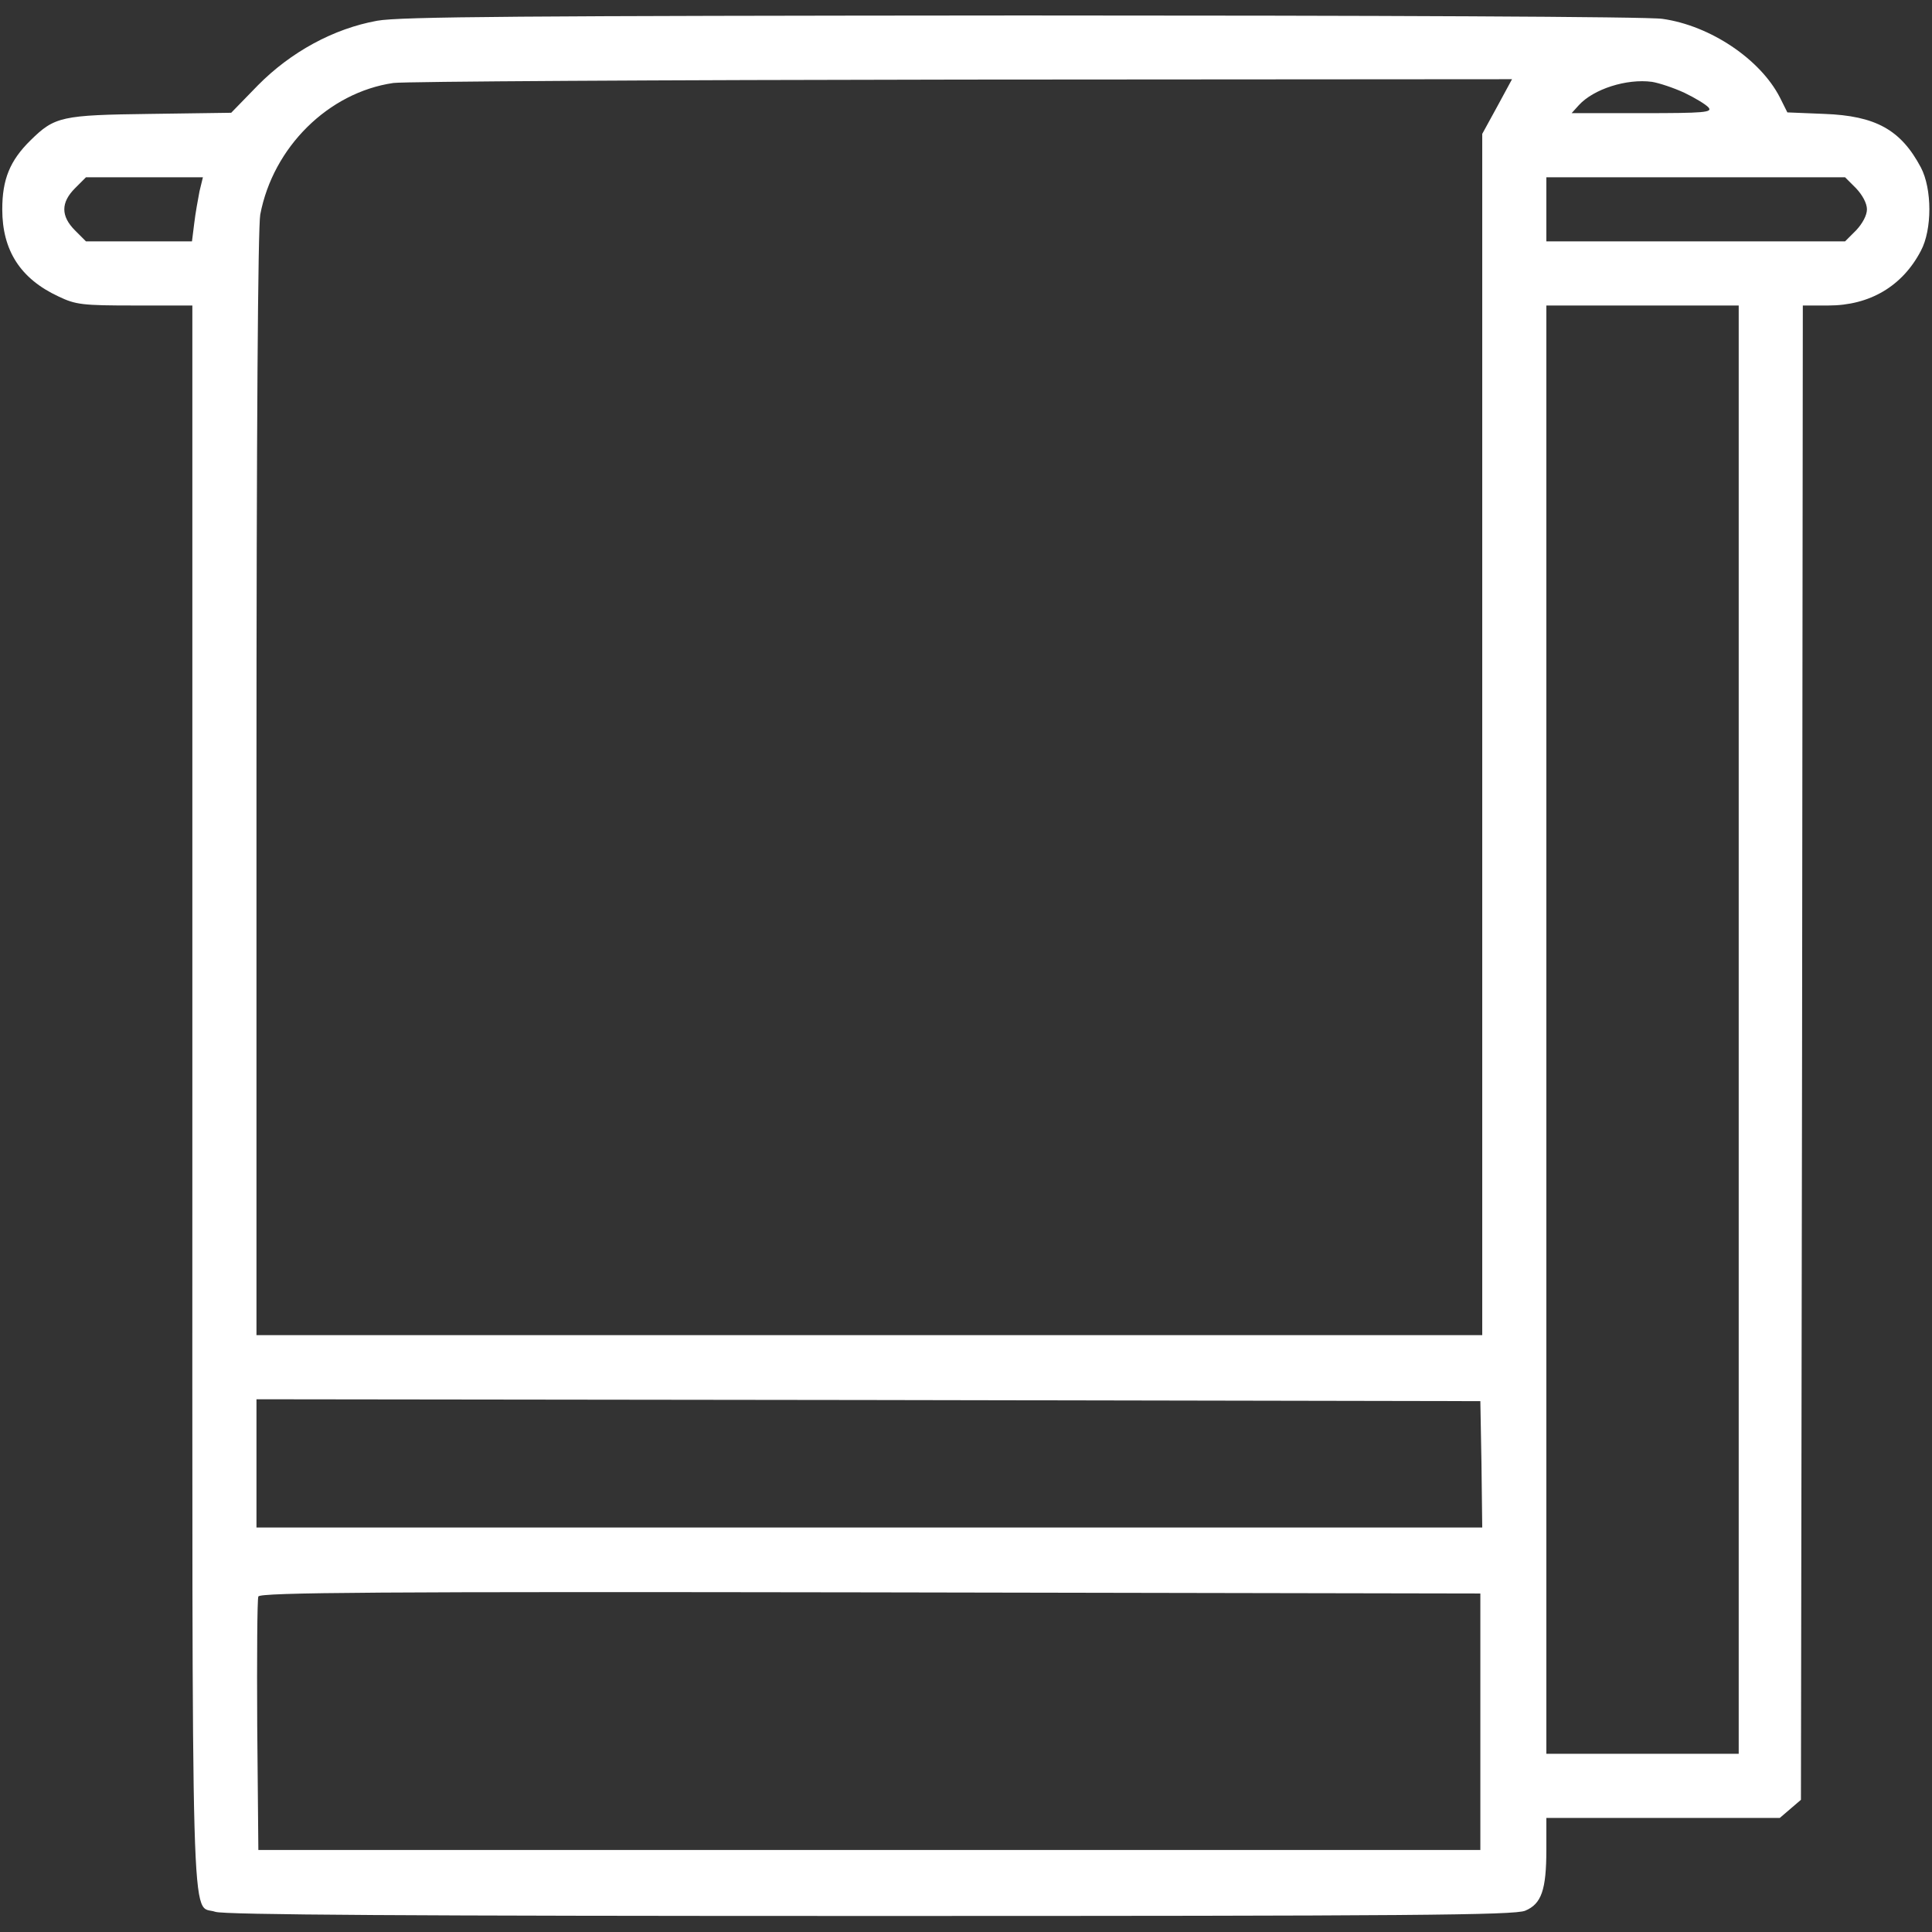 <?xml version="1.0" encoding="UTF-8"?> <svg xmlns="http://www.w3.org/2000/svg" width="683" height="683" viewBox="0 0 683 683" fill="none"><rect x="0" y="0" width="683" height="683" fill="#333333" stroke="none"/> <g clip-path="url(#clip0_1014_601)"> <path d="M133.333 7.333C117.867 10.133 102.8 18.4 91.2 30.134L81.733 39.867L53.2 40.267C21.733 40.667 19.333 41.2 10.8 49.6C3.467 56.8 0.8 63.467 0.8 74C0.8 88.534 7.2 98.534 20.667 104.8C26.8 107.733 29.067 108 47.733 108H68V387.333C68 694.933 67.333 672.8 76.133 675.867C79.2 676.933 144.8 677.333 307.6 677.333C498.667 677.333 535.467 677.067 539.2 675.467C544.933 673.067 546.667 668.133 546.667 653.867V642.667H587.867H629.2L632.933 639.467L636.667 636.267L637.067 372.133L637.333 108H646.4C660.933 108 672.533 101.2 679.067 88.667C683.067 81.2 683.067 66.8 679.067 59.2C672 45.867 663.067 40.934 644.933 40.267L631.867 39.733L629.2 34.4C622.267 20.933 604.667 9.067 587.733 6.667C582.933 5.867 486.133 5.467 361.333 5.467C184.533 5.6 141.467 5.867 133.333 7.333ZM529.333 37.6L524 47.334V259.6V472H307.333H90.667V277.467C90.667 150.8 91.2 80.534 92 75.867C96.533 52 116.133 32.667 139.067 29.334C142.933 28.8 233.467 28.267 340.267 28.134L534.533 28L529.333 37.6ZM595.467 32.8C599.333 34.667 603.067 36.934 604 38C605.467 39.733 602.533 40 580.667 40H555.6L558.133 37.2C563.333 31.467 575.067 27.733 584 28.933C586.533 29.334 591.733 31.067 595.467 32.8ZM70.533 67.6C70 70.4 69.067 75.467 68.667 78.933L67.867 85.334H49.2H30.4L26.533 81.467C21.467 76.4 21.467 71.6 26.533 66.534L30.4 62.667H51.067H71.733L70.533 67.6ZM656.133 66.534C658.4 68.933 660 71.867 660 74C660 76.133 658.4 79.067 656.133 81.467L652.267 85.334H599.467H546.667V74V62.667H599.467H652.267L656.133 66.534ZM614.667 364V620H580.667H546.667V364V108H580.667H614.667V364ZM523.733 517.6L524 540H307.333H90.667V517.333V494.667L307.067 494.933L523.333 495.333L523.733 517.6ZM523.333 608.667V654H307.333H91.333L90.933 610C90.8 585.867 90.933 565.2 91.333 564.4C91.733 562.933 135.067 562.667 307.6 562.933L523.333 563.333V608.667Z" fill="white"></path> </g> <defs> <clipPath id="clip0_1014_601"> <rect width="682.667" height="682.667" fill="white"></rect> </clipPath> </defs> </svg> 